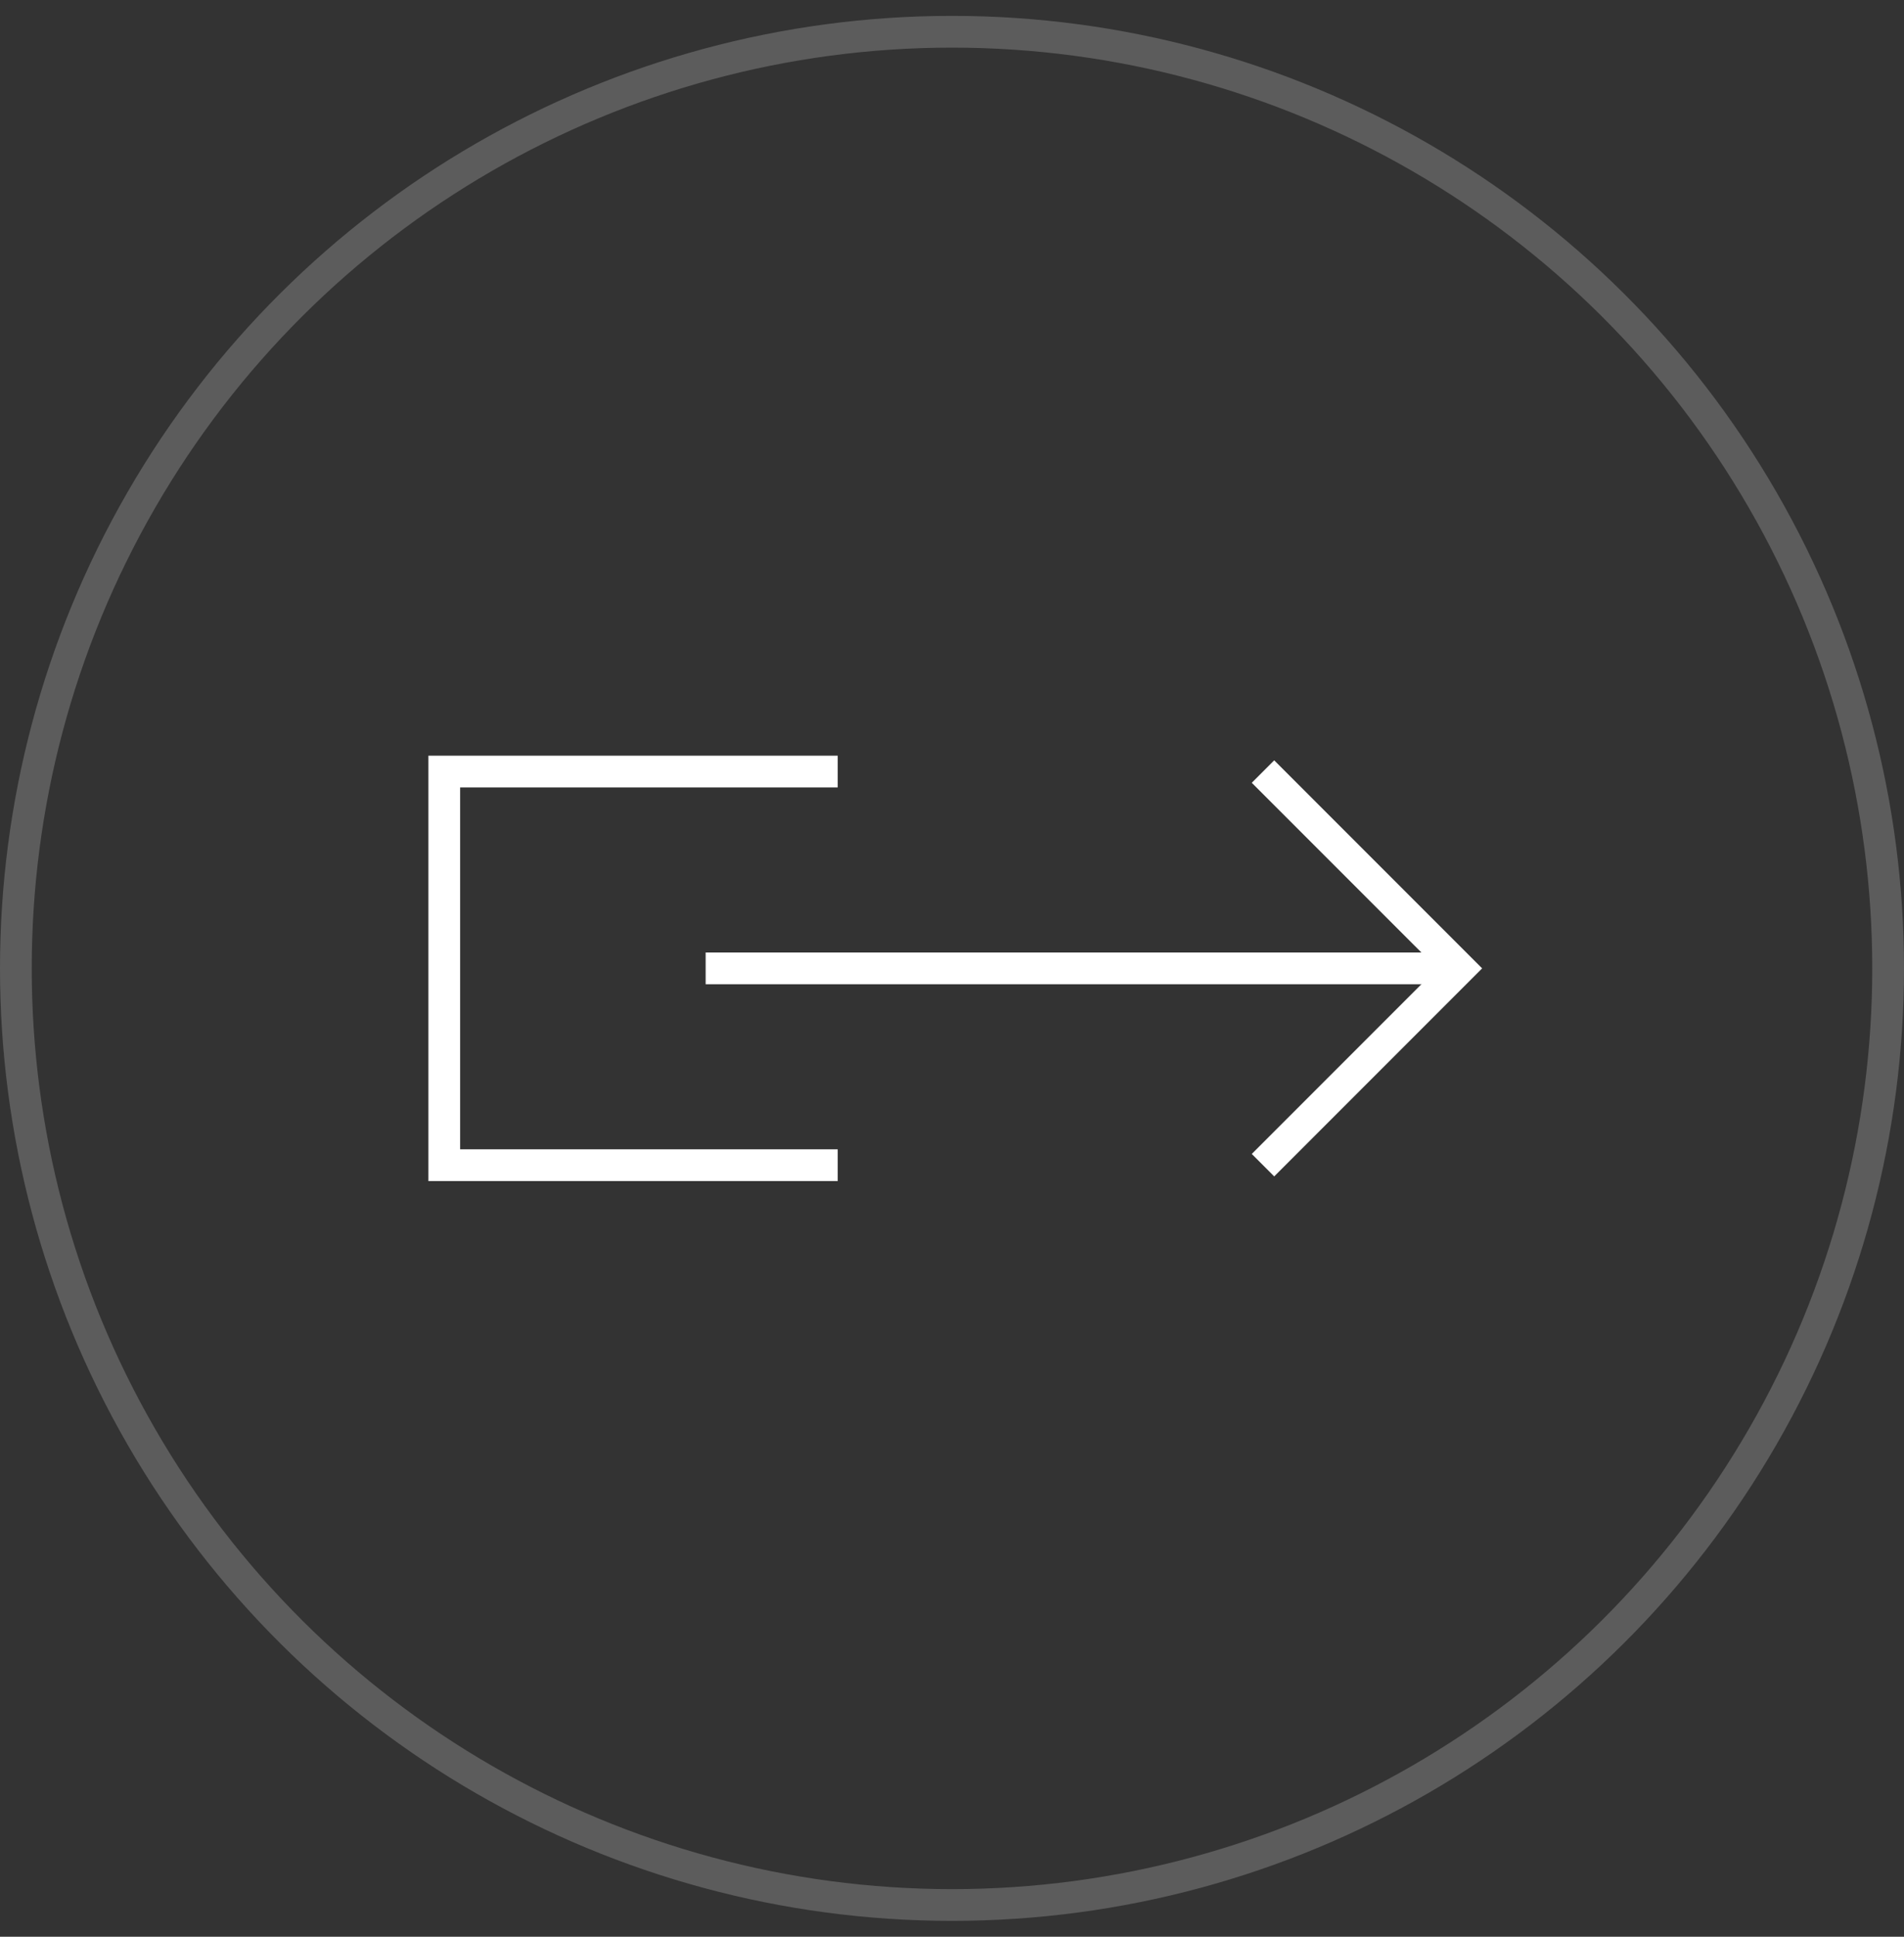<svg width="60" height="61" viewBox="0 0 60 61" fill="none" xmlns="http://www.w3.org/2000/svg">
<rect x="0" y="0" width="60" height="61" fill="#333333" stroke="none"/>
<circle opacity="0.2" cx="30" cy="30.5" r="29.5" transform="rotate(90 30 30.5)" stroke="white"/>
<path d="M39.8 36.699L45.999 30.5L39.8 24.301" stroke="white"/>
<path d="M46 30.5L22.237 30.5" stroke="white"/>
<path d="M26.398 24.301H14V36.699H26.398" stroke="white"/>
</svg>
